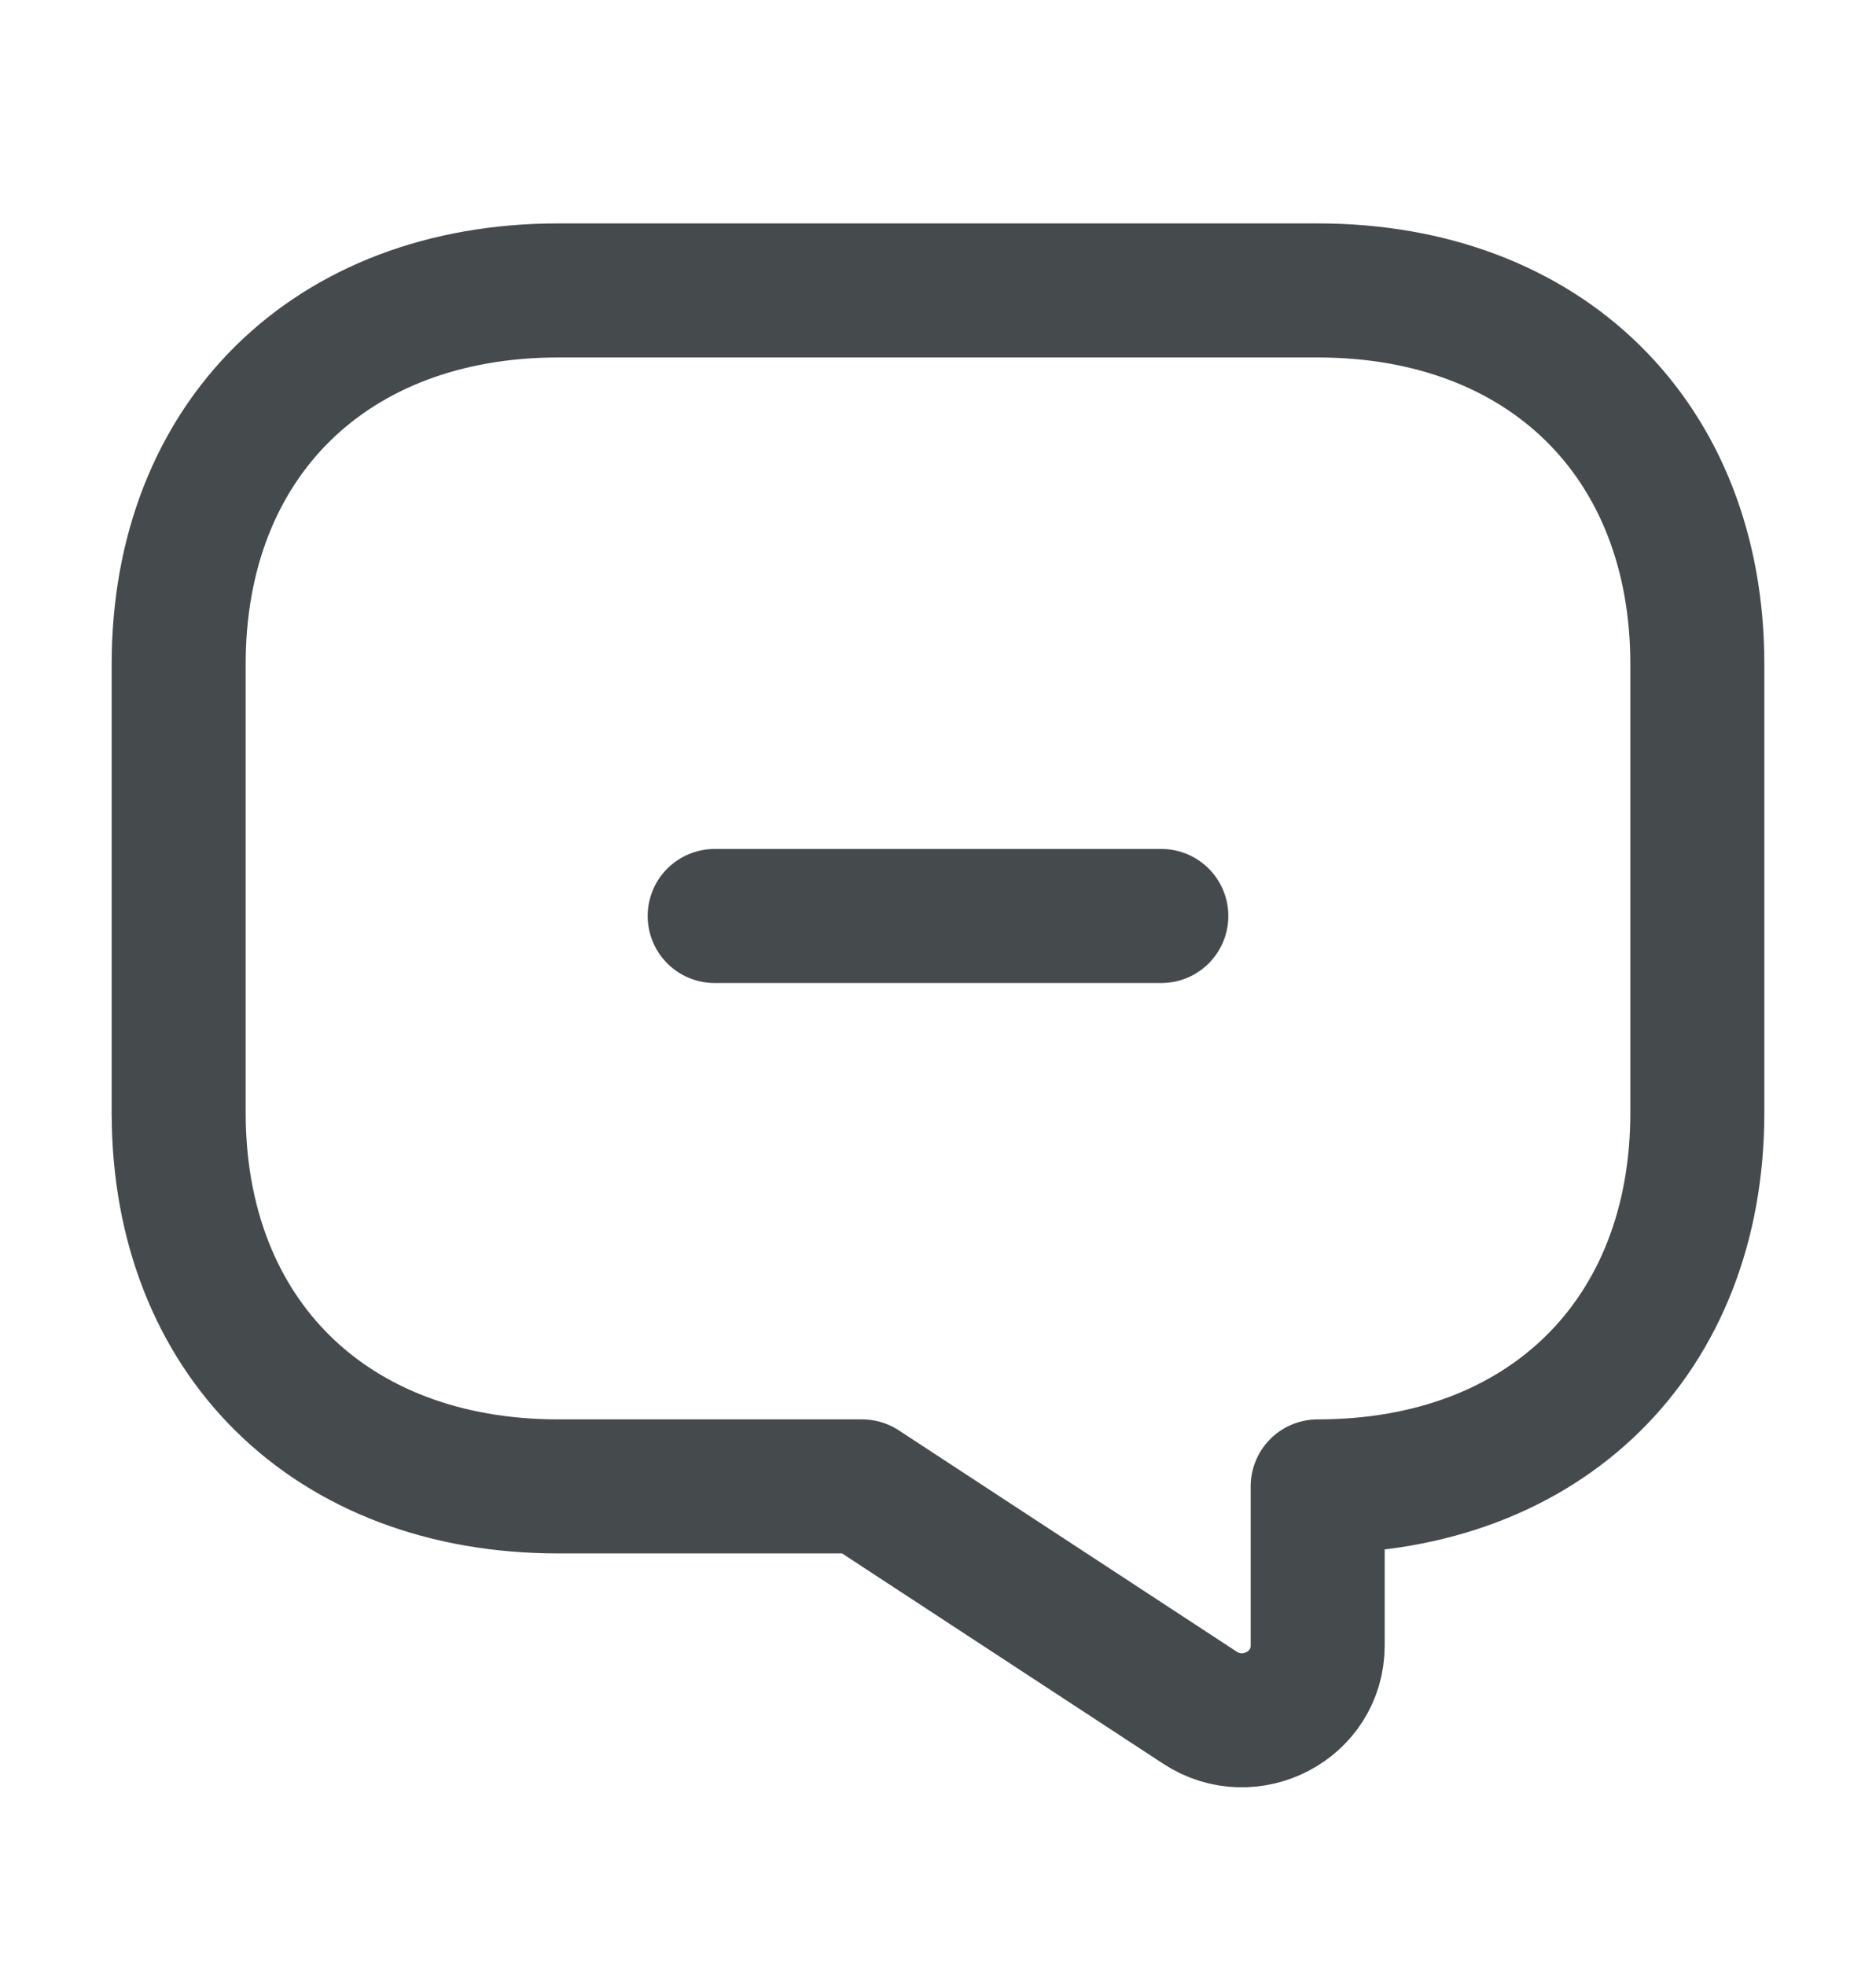 <svg width="21" height="22" viewBox="0 0 21 22" fill="none" xmlns="http://www.w3.org/2000/svg">
<g id="Group 48100767">
<path id="Vector" d="M8 10.25H13" stroke="#454A4D" stroke-width="1.5" stroke-miterlimit="10" stroke-linecap="round" stroke-linejoin="round"/>
<path id="Vector_2" d="M6.25 16.633H9.65L13.432 19.109C13.993 19.477 14.75 19.084 14.75 18.415V16.633C17.3 16.633 19 14.96 19 12.451V7.432C19 4.923 17.3 3.25 14.75 3.25H6.25C3.7 3.25 2 4.923 2 7.432V12.451C2 14.96 3.7 16.633 6.25 16.633Z" stroke="#454A4D" stroke-width="1.5" stroke-miterlimit="10" stroke-linecap="round" stroke-linejoin="round"/>
</g>
</svg>

